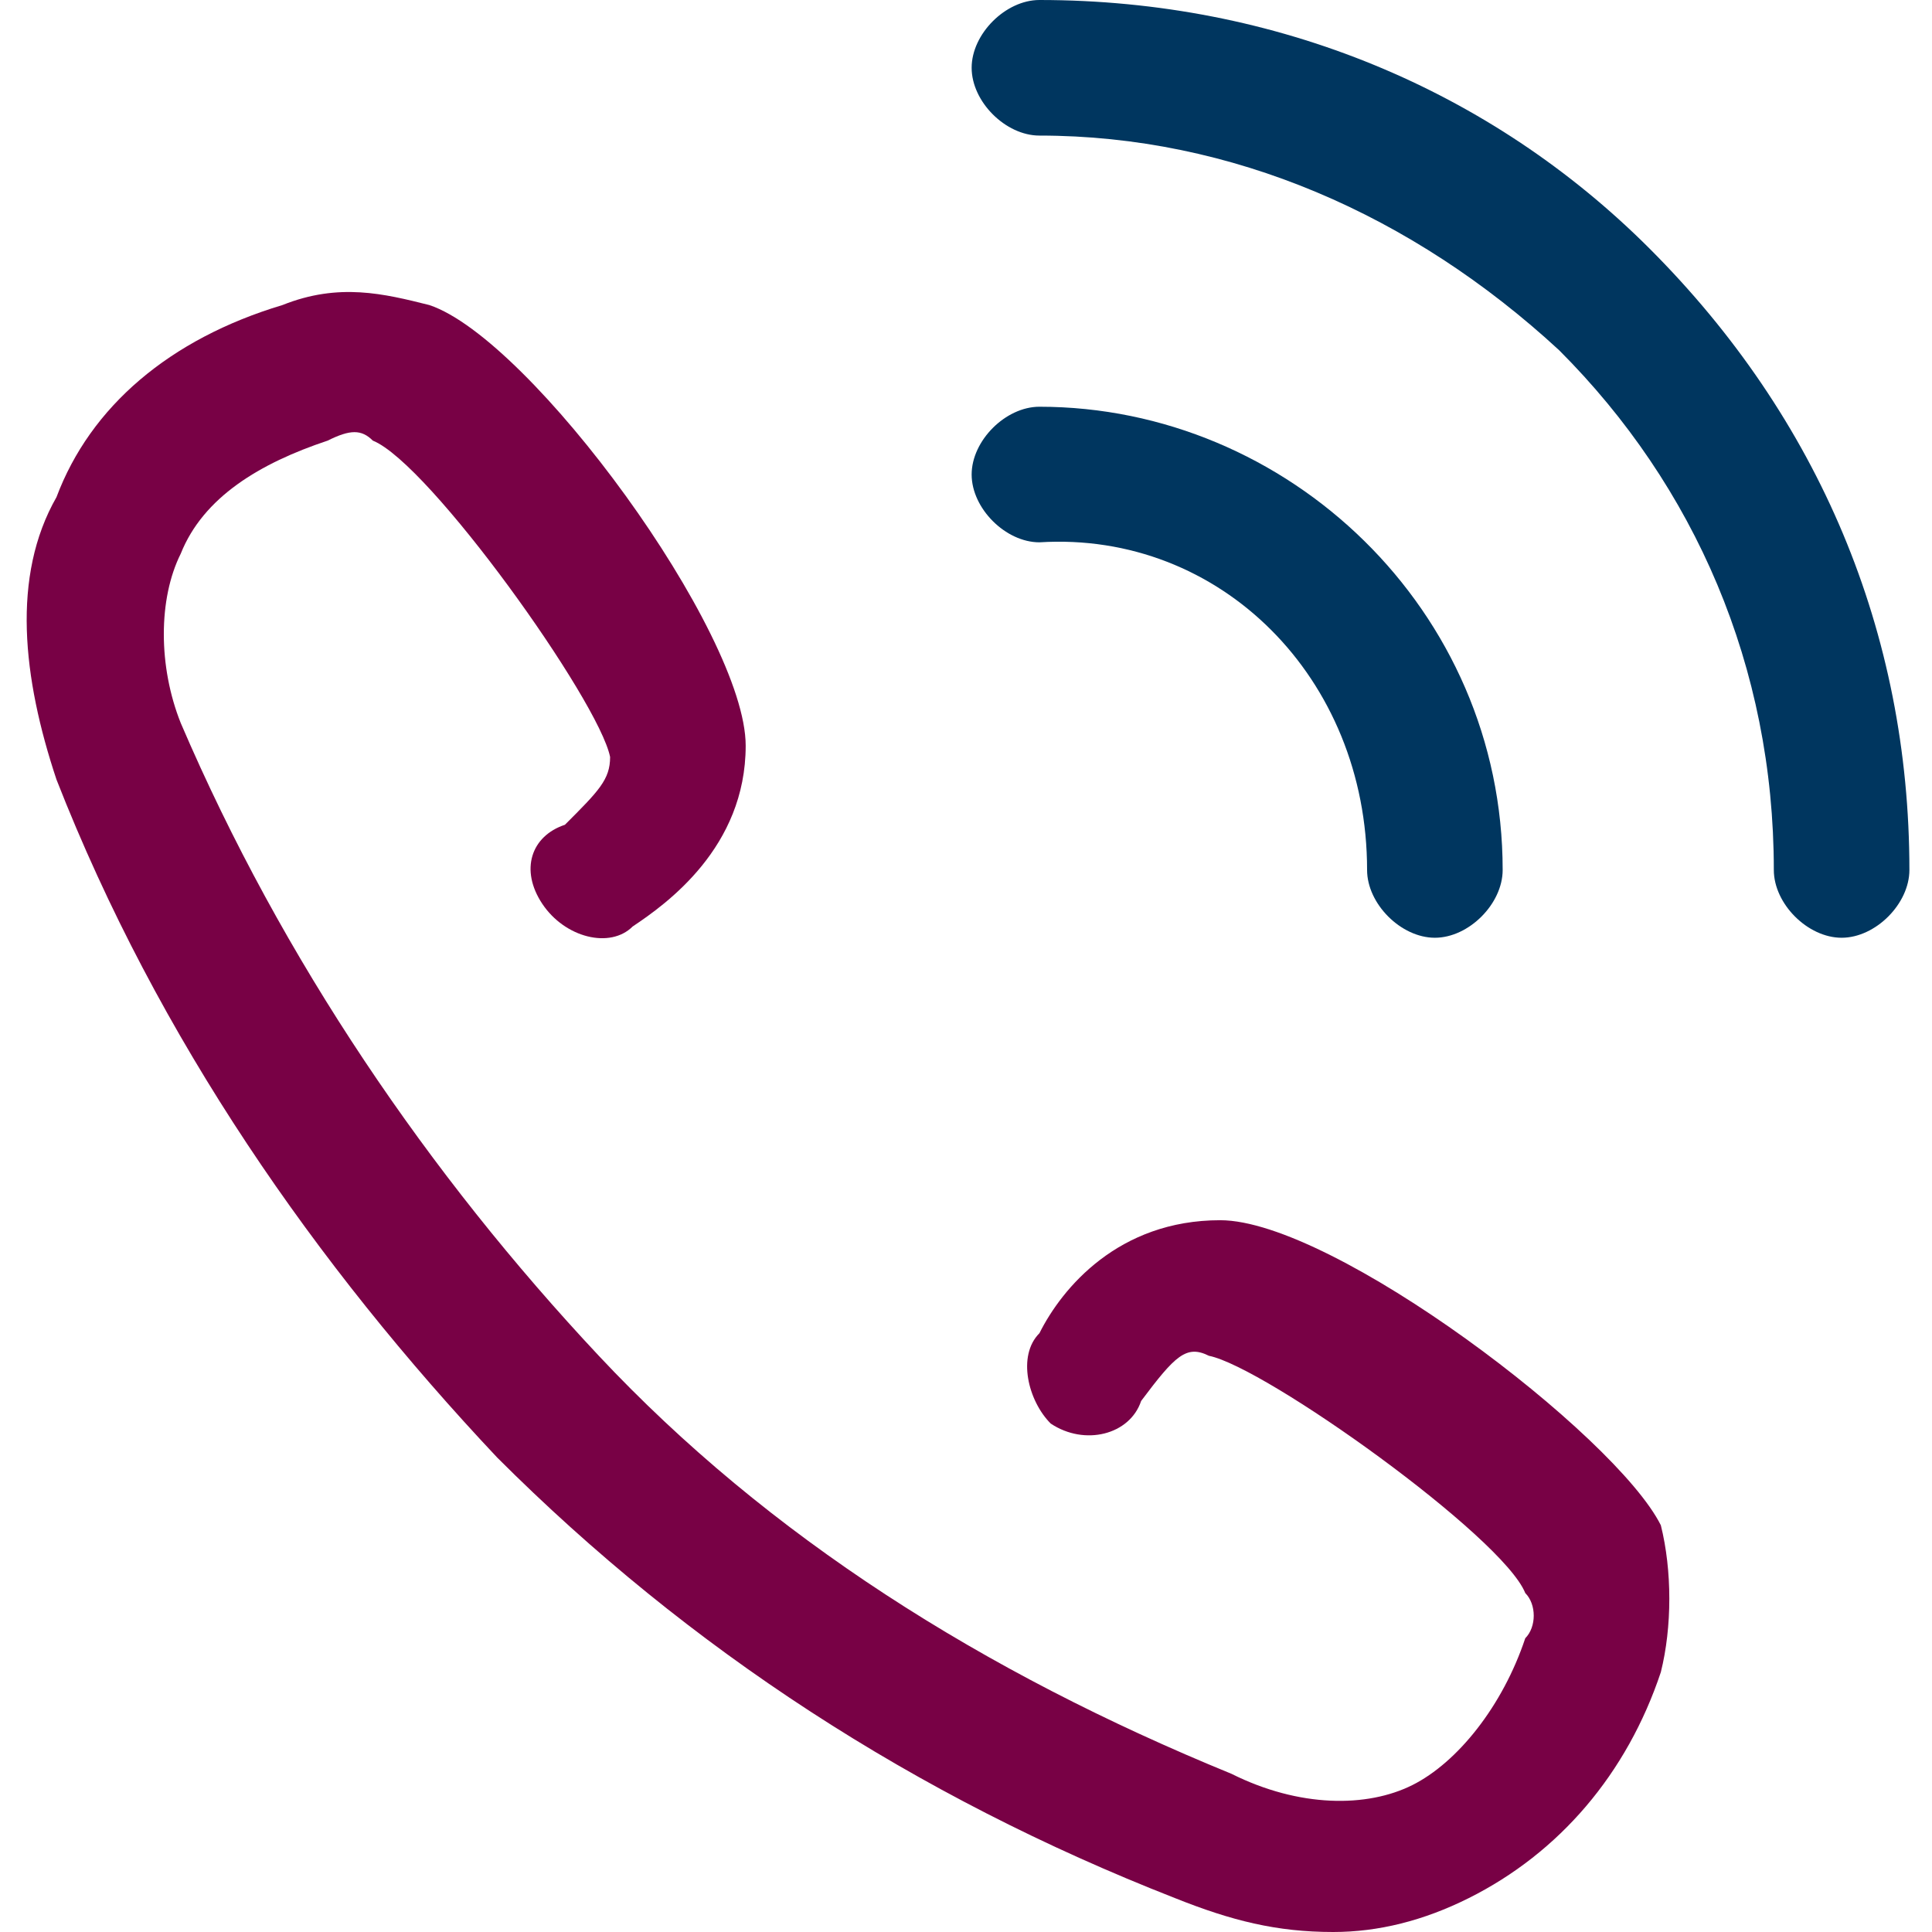 <?xml version="1.0" encoding="utf-8"?>
<!-- Generator: Adobe Illustrator 24.0.1, SVG Export Plug-In . SVG Version: 6.00 Build 0)  -->
<svg version="1.0" id="Calque_1" xmlns="http://www.w3.org/2000/svg" xmlns:xlink="http://www.w3.org/1999/xlink" x="0px" y="0px"
	 viewBox="0 0 17.1 17.1" style="enable-background:new 0 0 17.1 17.1;" xml:space="preserve">
<style type="text/css">
	.st0{fill:#00365F;}
	.st1{fill:#780145;}
</style>
<g>
	<g>
		<path class="st0" d="M14.6,2.2C13.2,0.8,11.3,0,9.2,0C8.9,0,8.6,0.3,8.6,0.6c0,0.3,0.3,0.6,0.6,0.6c1.7,0,3.3,0.7,4.6,1.9
			c1.2,1.2,1.9,2.8,1.9,4.6c0,0.3,0.3,0.6,0.6,0.6c0.3,0,0.6-0.3,0.6-0.6C16.9,5.6,16.1,3.7,14.6,2.2z"/>
		<path class="st0" d="M12.1,7.7c0,0.3,0.3,0.6,0.6,0.6c0.3,0,0.6-0.3,0.6-0.6c0-2.3-1.9-4.1-4.1-4.1c-0.3,0-0.6,0.3-0.6,0.6
			c0,0.3,0.3,0.6,0.6,0.6C10.8,4.7,12.1,6,12.1,7.7z"/>
		<path class="st1" d="M10.8,10.8c-0.9,0-1.4,0.6-1.6,1C9,12,9.1,12.4,9.3,12.6c0.3,0.2,0.7,0.1,0.8-0.2c0.3-0.4,0.4-0.5,0.6-0.4
			c0.5,0.1,2.6,1.6,2.8,2.1c0.1,0.1,0.1,0.3,0,0.4c-0.2,0.6-0.6,1.1-1,1.3c-0.4,0.2-1,0.2-1.6-0.1c-2.2-0.9-4.1-2.1-5.6-3.7
			c0,0,0,0,0,0c-1.5-1.6-2.8-3.5-3.7-5.6C1.4,5.9,1.4,5.3,1.6,4.9c0.2-0.5,0.7-0.8,1.3-1c0.2-0.1,0.3-0.1,0.4,0
			c0.5,0.2,2,2.3,2.1,2.8c0,0.2-0.1,0.3-0.4,0.6C4.7,7.4,4.6,7.7,4.8,8C5,8.3,5.4,8.4,5.6,8.2c0.3-0.2,1-0.7,1-1.6
			C6.6,5.6,4.7,3,3.8,2.7c-0.4-0.1-0.8-0.2-1.3,0c-1,0.3-1.7,0.9-2,1.7C0.1,5.1,0.2,6,0.5,6.9c0.9,2.3,2.3,4.3,3.9,6c0,0,0,0,0,0
			c1.7,1.7,3.7,3,6,3.9c0.5,0.2,0.9,0.3,1.4,0.3c0.4,0,0.8-0.1,1.2-0.3c0.8-0.4,1.4-1.1,1.7-2c0.1-0.4,0.1-0.9,0-1.3
			C14.3,12.7,11.8,10.8,10.8,10.8z"/>
	</g>
</g>
</svg>
